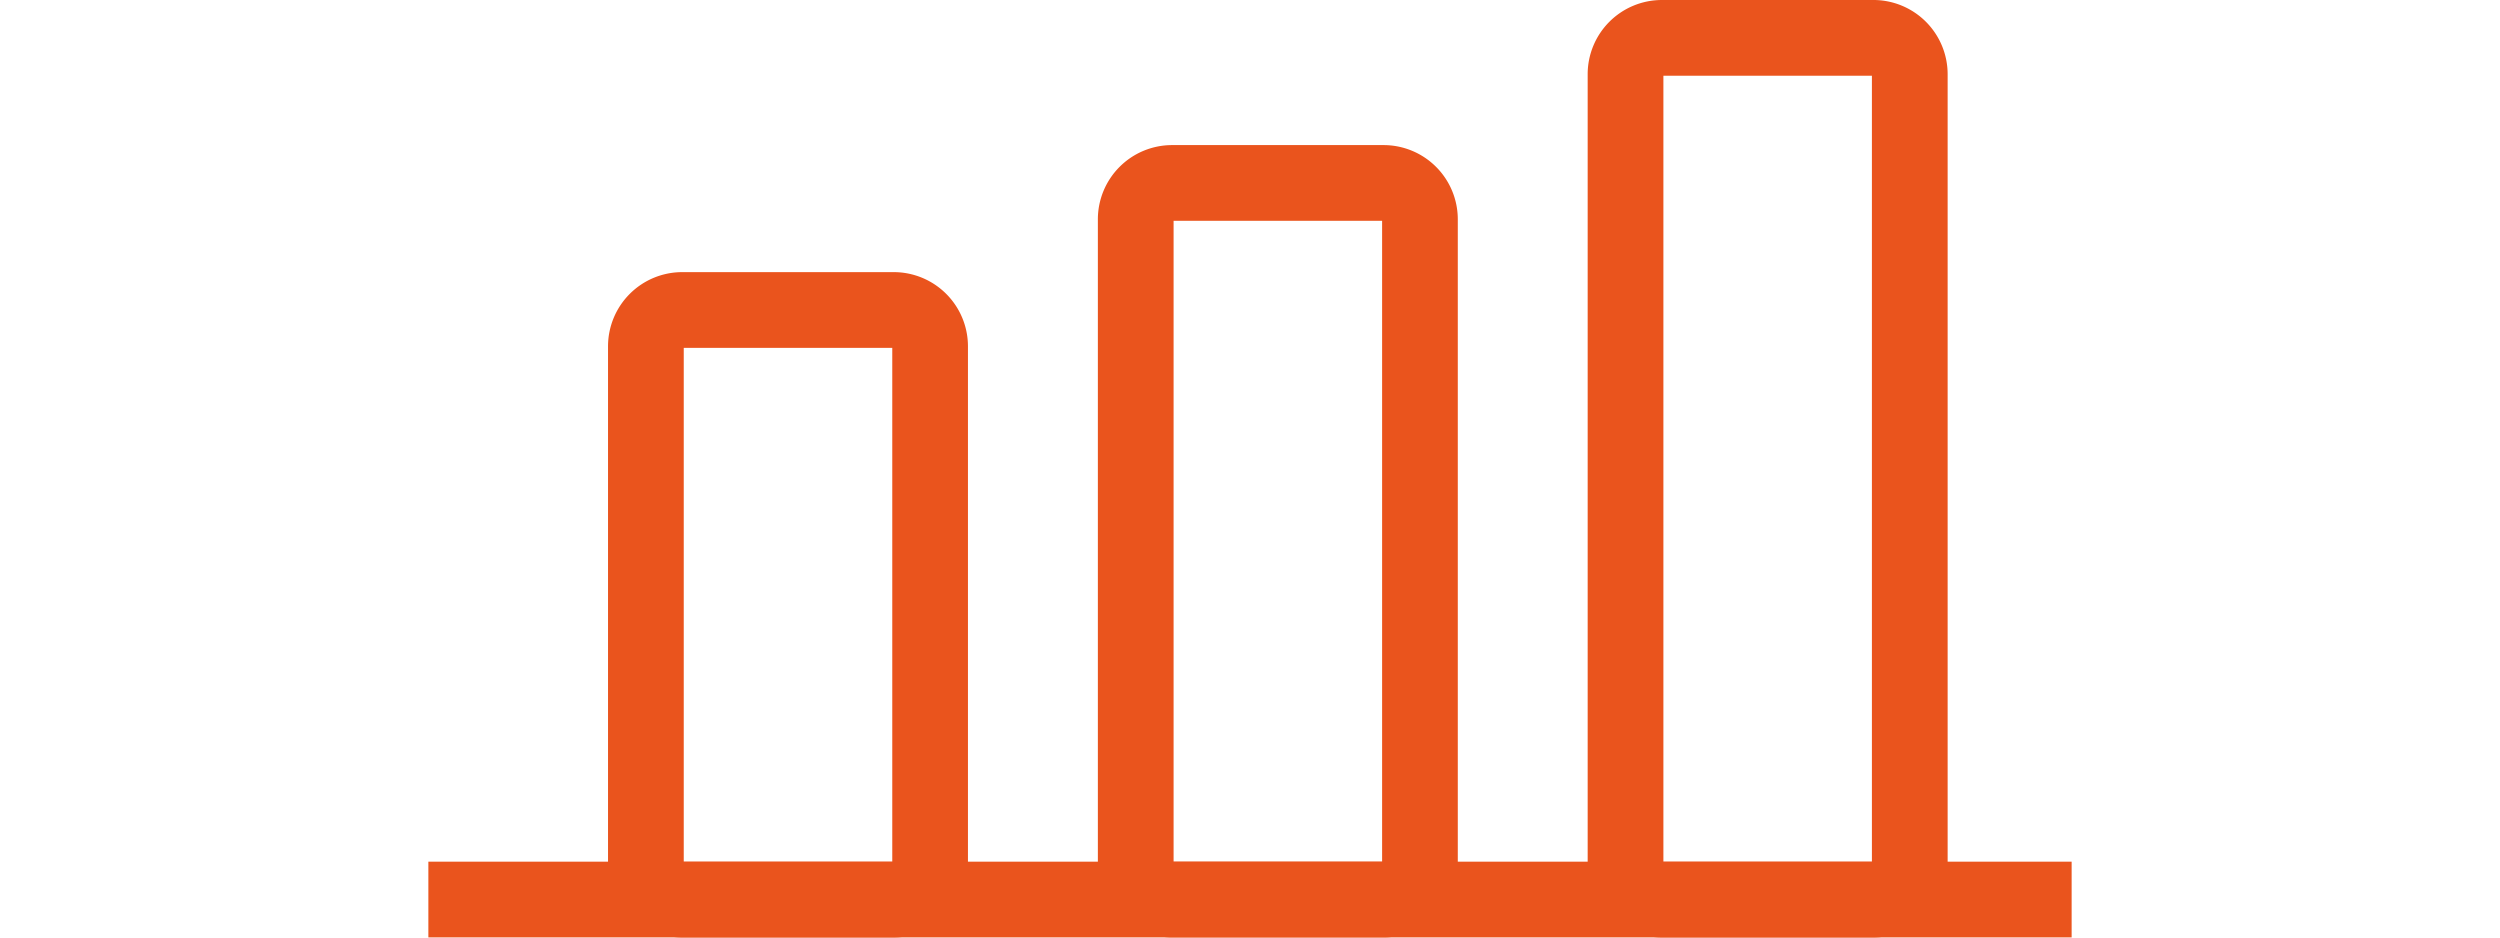 <svg xmlns="http://www.w3.org/2000/svg" width="120" height="45" viewBox="0 0 43.4 24.76"><g transform="translate(11046.35 22101.951)"><path d="M6.548,106.572H.958A1.961,1.961,0,0,1-1,104.614V90.958A1.961,1.961,0,0,1,.958,89h5.59a1.961,1.961,0,0,1,1.958,1.958v13.656A1.961,1.961,0,0,1,6.548,106.572Zm-5.548-2H6.507V91H1Z" transform="translate(-11040.605 -22183.764)" fill="#ea541d"/><path d="M168.548,67.926h-5.59A1.961,1.961,0,0,1,161,65.968V48.958A1.961,1.961,0,0,1,162.958,47h5.59a1.961,1.961,0,0,1,1.958,1.958v17.01A1.961,1.961,0,0,1,168.548,67.926Zm-5.548-2h5.507V49H163Z" transform="translate(-11189.668 -22145.119)" fill="#ea541d"/><path d="M330.548,23.759h-5.59A1.961,1.961,0,0,1,323,21.8V.958A1.961,1.961,0,0,1,324.958-1h5.59A1.961,1.961,0,0,1,332.507.958V21.8A1.961,1.961,0,0,1,330.548,23.759Zm-5.548-2h5.507V1H325Z" transform="translate(-11338.732 -22100.951)" fill="#ea541d"/><path d="M43.4,1H0V-1H43.4Z" transform="translate(-11046.35 -22078.193)" fill="#ea541d"/></g></svg>